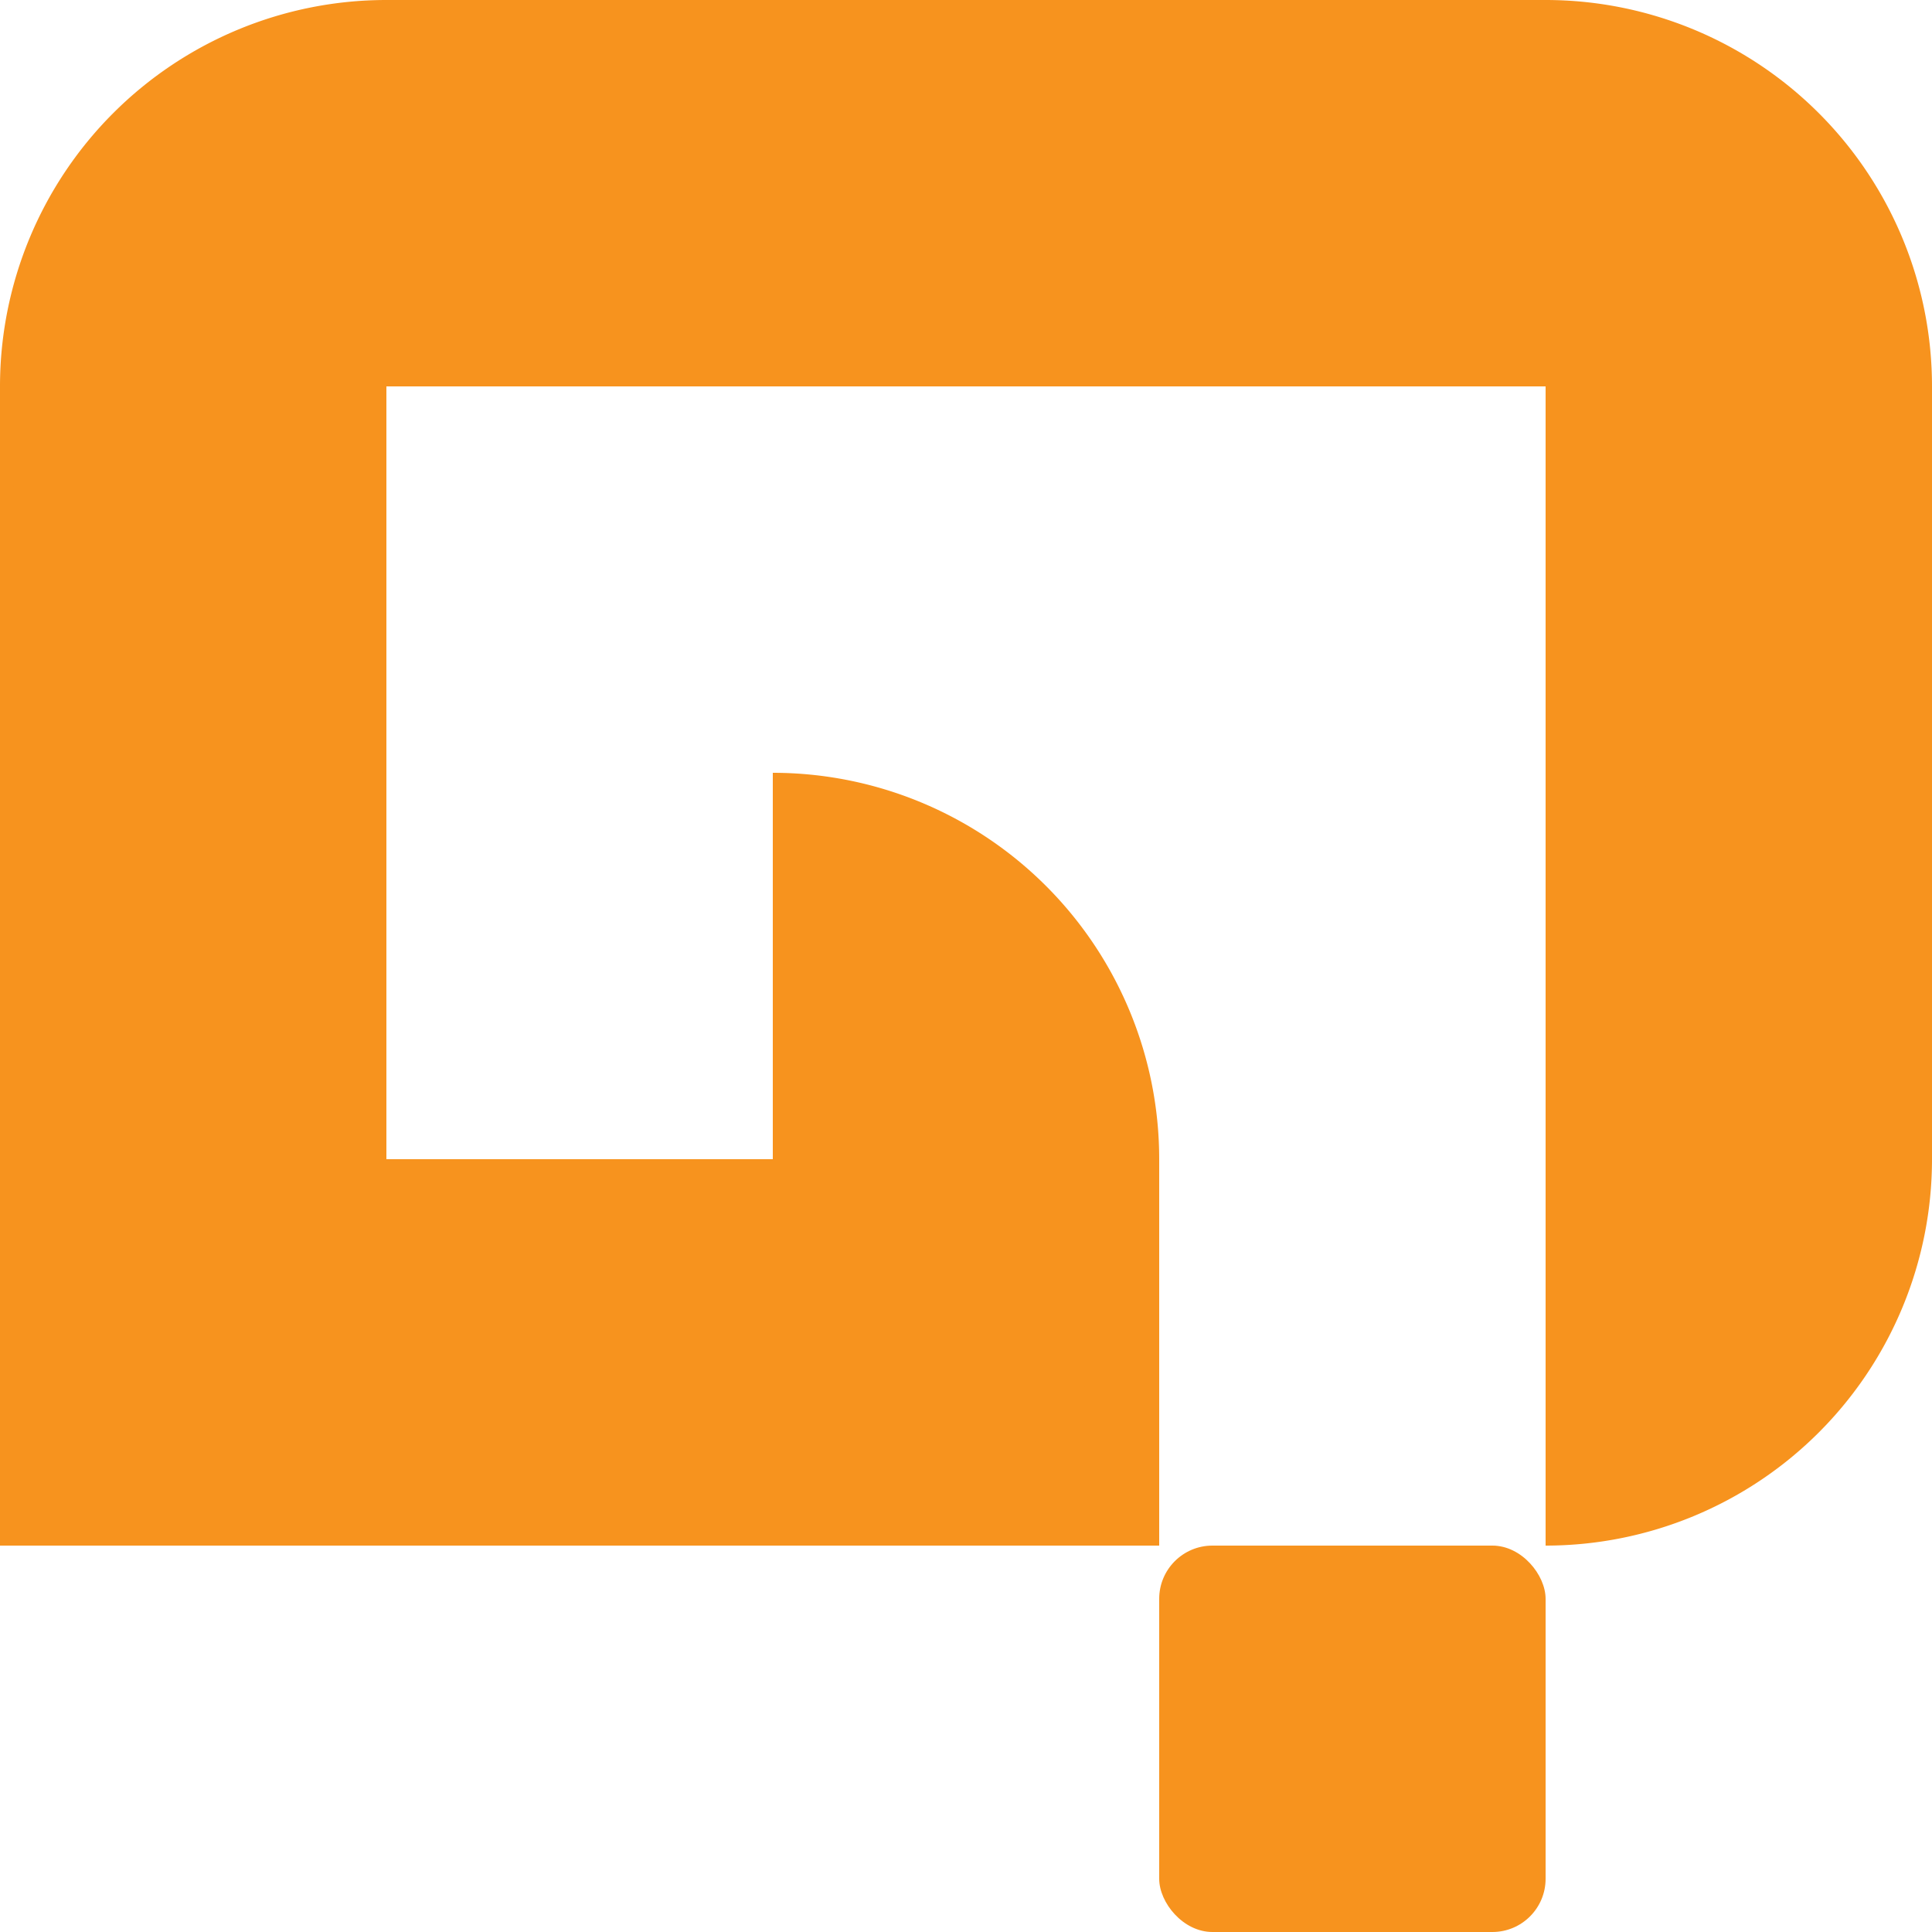 <svg id="e22b12d6-a64f-408a-ab44-2f759aeabebd" data-name="Warstwa 1" xmlns="http://www.w3.org/2000/svg" viewBox="0 0 45 45"><title>orange_logo</title><rect x="36" y="9" width="9" height="18" transform="translate(81 36) rotate(-180)" fill="#f7931e"/><rect x="9" width="27" height="9" transform="translate(45 9) rotate(-180)" fill="#f7931e"/><rect y="9" width="9" height="27" transform="translate(9 45) rotate(-180)" fill="#f7931e"/><rect y="27" width="27" height="9" transform="translate(27 63) rotate(-180)" fill="#f7931e"/><rect x="27" y="36" width="9" height="9" rx="1.24" transform="translate(63 81) rotate(-180)" fill="#f7931e"/><path d="M27,9a9,9,0,1,1,9,9V9Z" transform="translate(0 0)" fill="#f7931e"/><path d="M45,27a9,9,0,0,1-9,9V18A9,9,0,0,1,45,27Z" transform="translate(0 0)" fill="#f7931e"/><path d="M9,0a9,9,0,0,1,9,9H9v9A9,9,0,0,1,9,0Z" transform="translate(0 0)" fill="#f7931e"/><path d="M18,18a9,9,0,1,1-9,9h9Z" transform="translate(0 0)" fill="#f7931e"/></svg>